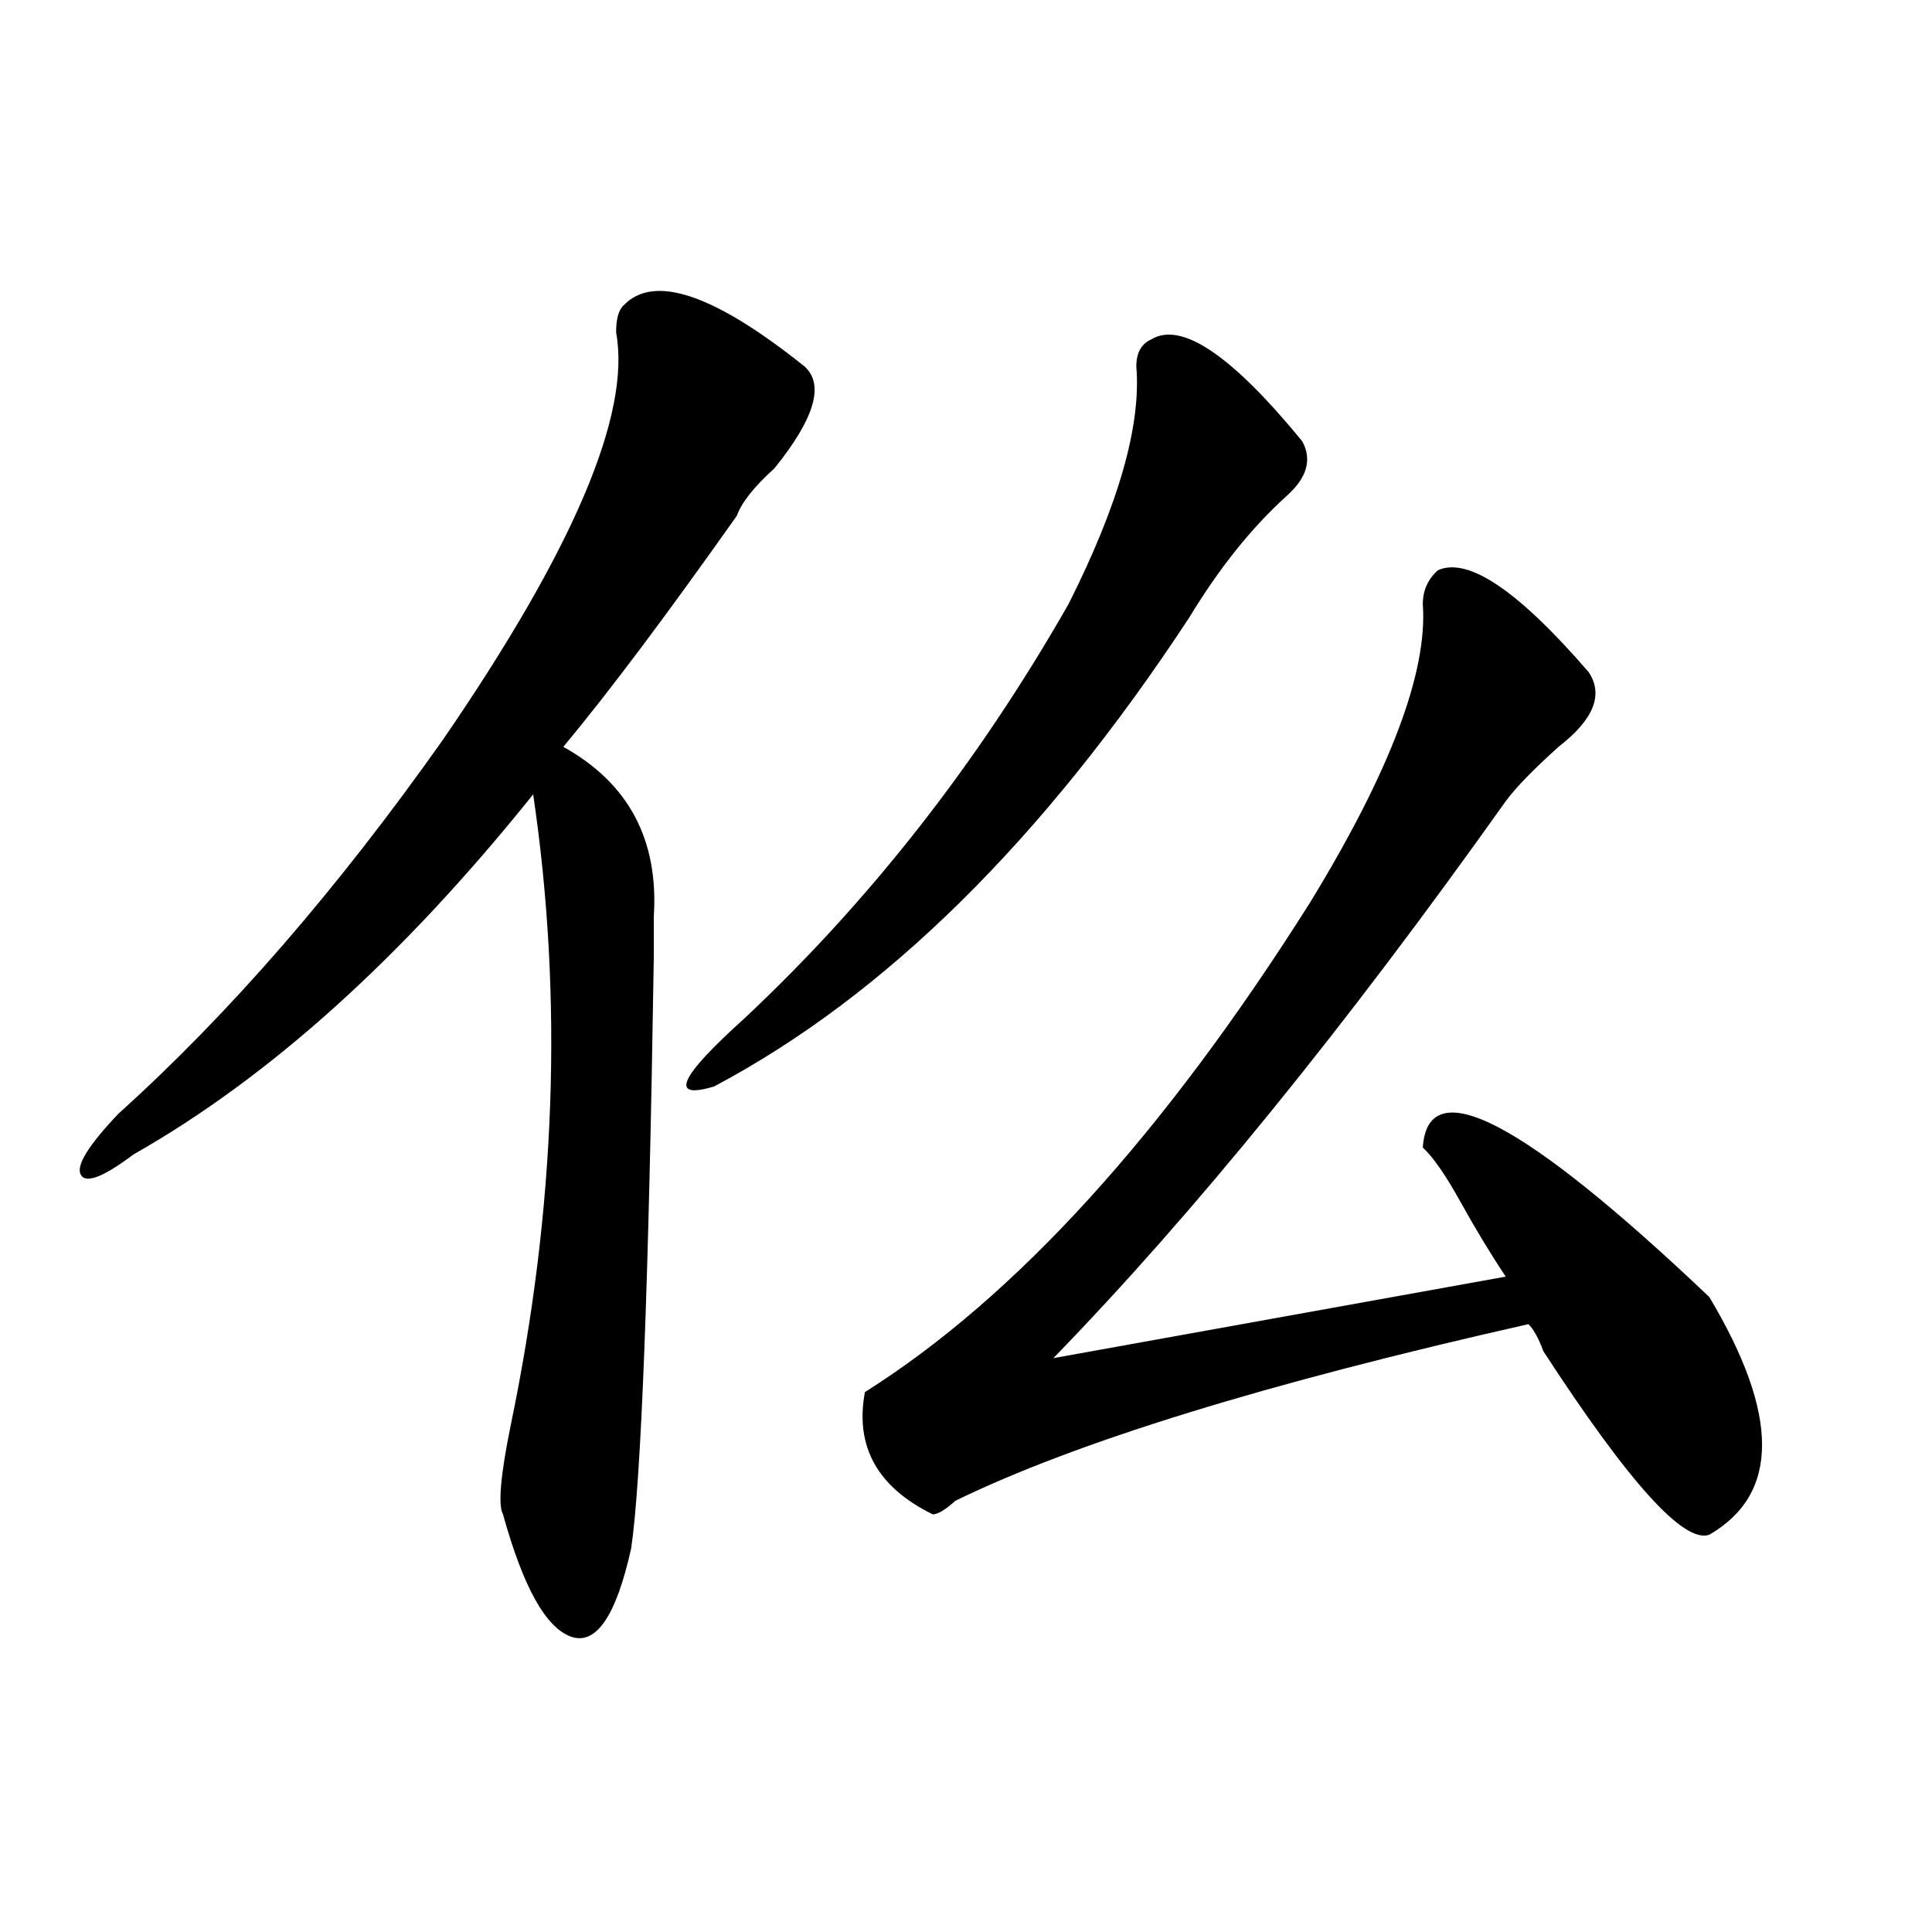<?xml version="1.0" encoding="utf-8"?>
<!-- Generator: Adobe Illustrator 16.0.0, SVG Export Plug-In . SVG Version: 6.00 Build 0)  -->
<!DOCTYPE svg PUBLIC "-//W3C//DTD SVG 1.1//EN" "http://www.w3.org/Graphics/SVG/1.1/DTD/svg11.dtd">
<svg version="1.1" id="图层_1" xmlns="http://www.w3.org/2000/svg" xmlns:xlink="http://www.w3.org/1999/xlink" x="0px" y="0px"
	 width="1000px" height="1000px" viewBox="0 0 1000 1000" enable-background="new 0 0 1000 1000" xml:space="preserve">
<path d="M322.797,158.047c15.609-16.37,46.828-5.823,93.656,31.641c10.365,9.394,5.183,26.972-15.609,52.734
	c-10.427,9.394-16.951,17.578-19.512,24.609c-36.463,51.581-66.34,91.406-89.754,119.531c33.78,18.786,49.389,48.065,46.828,87.891
	c0,9.394,0,16.425,0,21.094c-2.622,168.75-6.524,270.703-11.707,305.859c-7.805,35.156-18.231,50.372-31.219,45.703
	c-13.048-4.725-24.755-25.818-35.121-63.281c-2.622-4.669-1.341-19.886,3.902-45.703c23.414-112.5,27.316-221.484,11.707-326.953
	C208.288,495.547,139.387,557.675,69.145,597.5c-15.609,11.755-24.755,15.271-27.316,10.547
	c-2.622-4.669,3.902-15.216,19.512-31.641c57.194-51.526,113.168-116.016,167.801-193.359
	c67.62-98.438,97.559-168.75,89.754-210.938C318.895,165.078,320.175,160.409,322.797,158.047z M595.961,175.625
	c15.609-9.339,41.584,8.239,78.047,52.734c5.183,9.394,2.561,18.786-7.805,28.125c-18.231,16.425-35.121,37.519-50.73,63.281
	c-75.486,114.862-157.436,195.722-245.848,242.578c-23.414,7.031-18.231-4.669,15.609-35.156
	c64.998-60.919,120.973-132.386,167.801-214.453c25.975-51.526,37.682-92.56,35.121-123.047
	C588.156,182.656,590.717,177.987,595.961,175.625z M744.25,295.156c15.609-7.031,41.584,10.547,78.047,52.734
	c7.805,11.755,2.561,24.609-15.609,38.672c-13.049,11.755-22.134,21.094-27.316,28.125
	c-83.291,117.224-161.338,213.3-234.141,288.281l234.141-42.188c-7.805-11.7-15.609-24.609-23.414-38.672
	s-14.329-23.401-19.512-28.125c2.561-39.825,52.011-14.063,148.289,77.344c36.401,60.974,36.401,101.953,0,123.047
	c-13.049,4.724-41.646-26.917-85.852-94.922c-2.622-7.031-5.244-11.7-7.805-14.063c-135.302,30.487-234.141,60.974-296.578,91.406
	c-5.244,4.724-9.146,7.031-11.707,7.031c-28.658-14.063-40.365-35.156-35.121-63.281c78.047-49.219,154.752-133.594,230.238-253.125
	c41.584-67.95,61.096-119.531,58.535-154.688C736.445,305.703,739.006,299.88,744.25,295.156z"/>
</svg>
